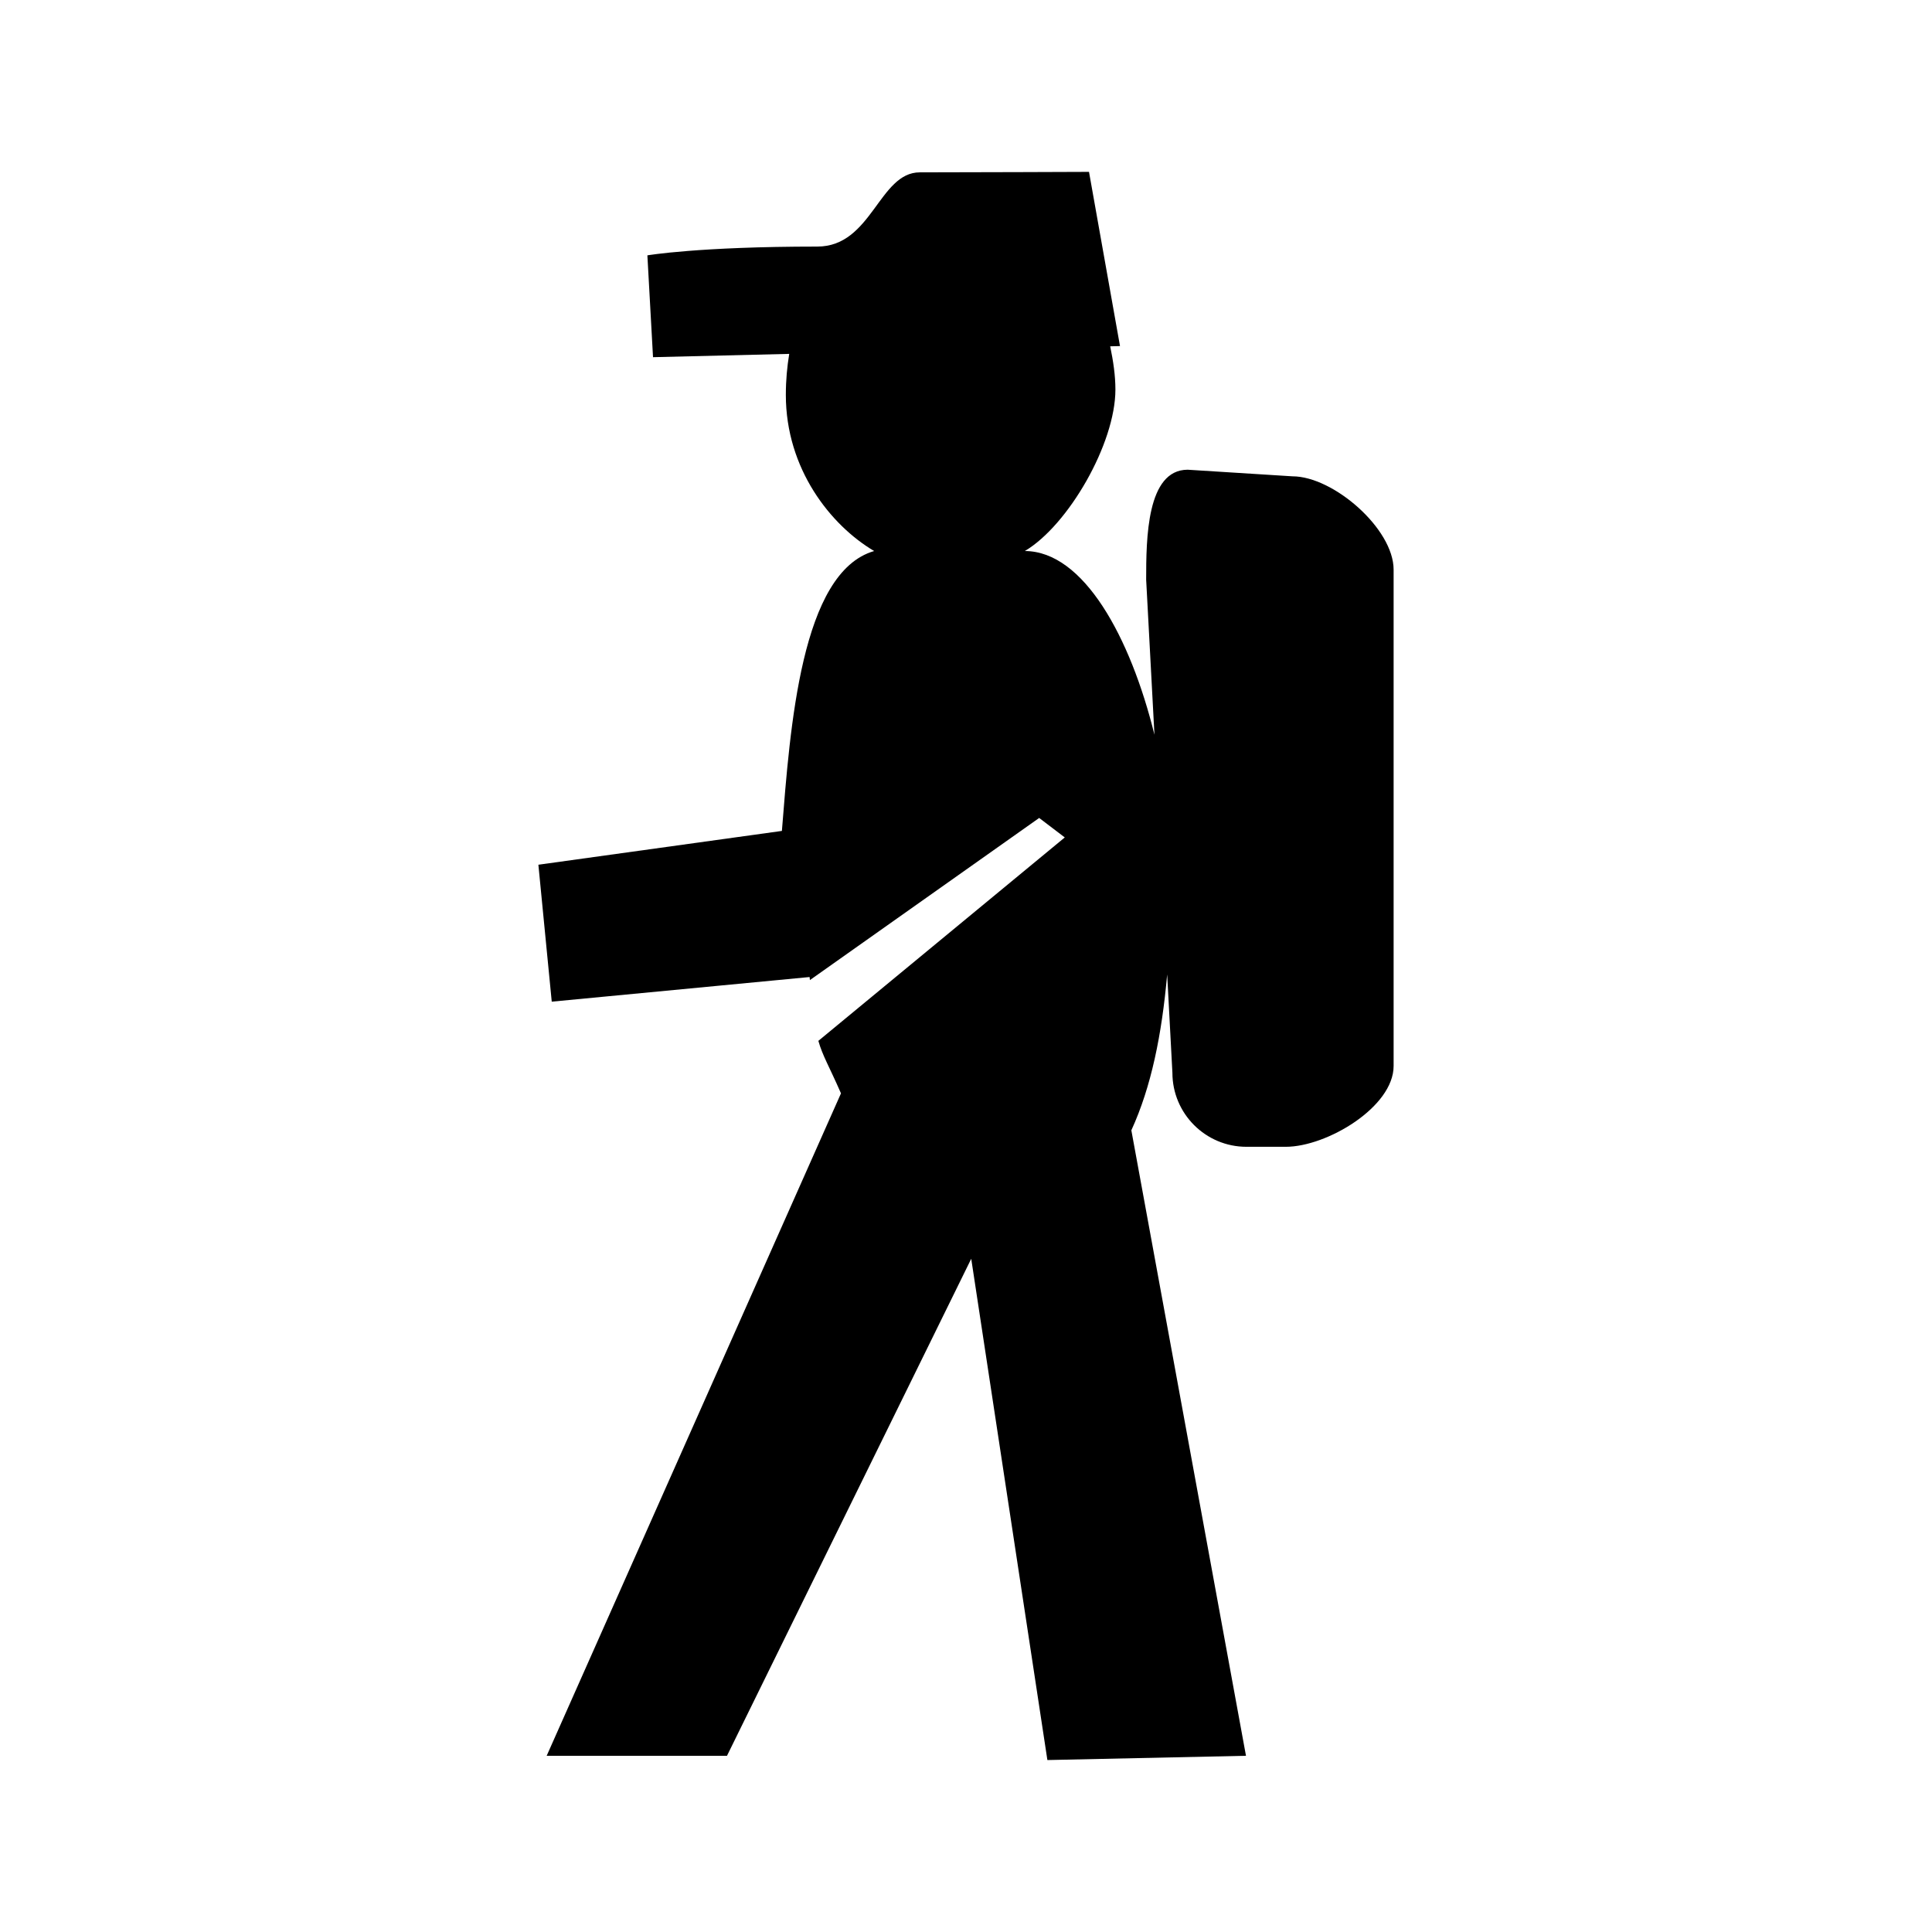 <?xml version="1.0" encoding="iso-8859-1"?>
<!DOCTYPE svg PUBLIC "-//W3C//DTD SVG 1.1//EN" "http://www.w3.org/Graphics/SVG/1.1/DTD/svg11.dtd">
<svg version="1.1" xmlns="http://www.w3.org/2000/svg" width="24" height="24" viewBox="0 0 24 24" enable-background="new 0 0 24 24">
 <path d="M16.055,5.917l-1.301-0.082
					c-0.51,0-0.516,0.858-0.516,1.366l0.103,1.926c-0.298-1.212-0.88-2.28-1.61-2.282c0.539-0.32,1.125-1.333,1.125-2.006
					c0-0.174-0.027-0.356-0.065-0.537l0.122-0.003l-0.385-2.164c0,0-1.564,0.006-2.102,0.006c-0.508,0-0.594,0.922-1.273,0.922
					c-1.479,0-2.111,0.109-2.111,0.109l0.07,1.265l1.692-0.041C9.778,4.555,9.762,4.722,9.762,4.906c0,0.919,0.557,1.62,1.097,1.939
					C9.951,7.108,9.816,9.03,9.713,10.322l-3.025,0.42l0.166,1.701l3.203-0.306c0.001,0.015,0.002,0.022,0.004,0.038l2.848-2.014
					l0.318,0.242l-3.061,2.527c0.054,0.189,0.131,0.309,0.281,0.652l-3.656,8.229h2.24l3.034-6.174l0.946,6.227l2.467-0.053
					l-1.424-7.77c0.248-0.541,0.378-1.186,0.445-1.936l0.065,1.221c0,0.508,0.412,0.92,0.92,0.92h0.488
					c0.51,0,1.34-0.494,1.34-1.004V7.077C17.313,6.569,16.564,5.917,16.055,5.917z" fill-rule="evenodd"/>
</svg>

